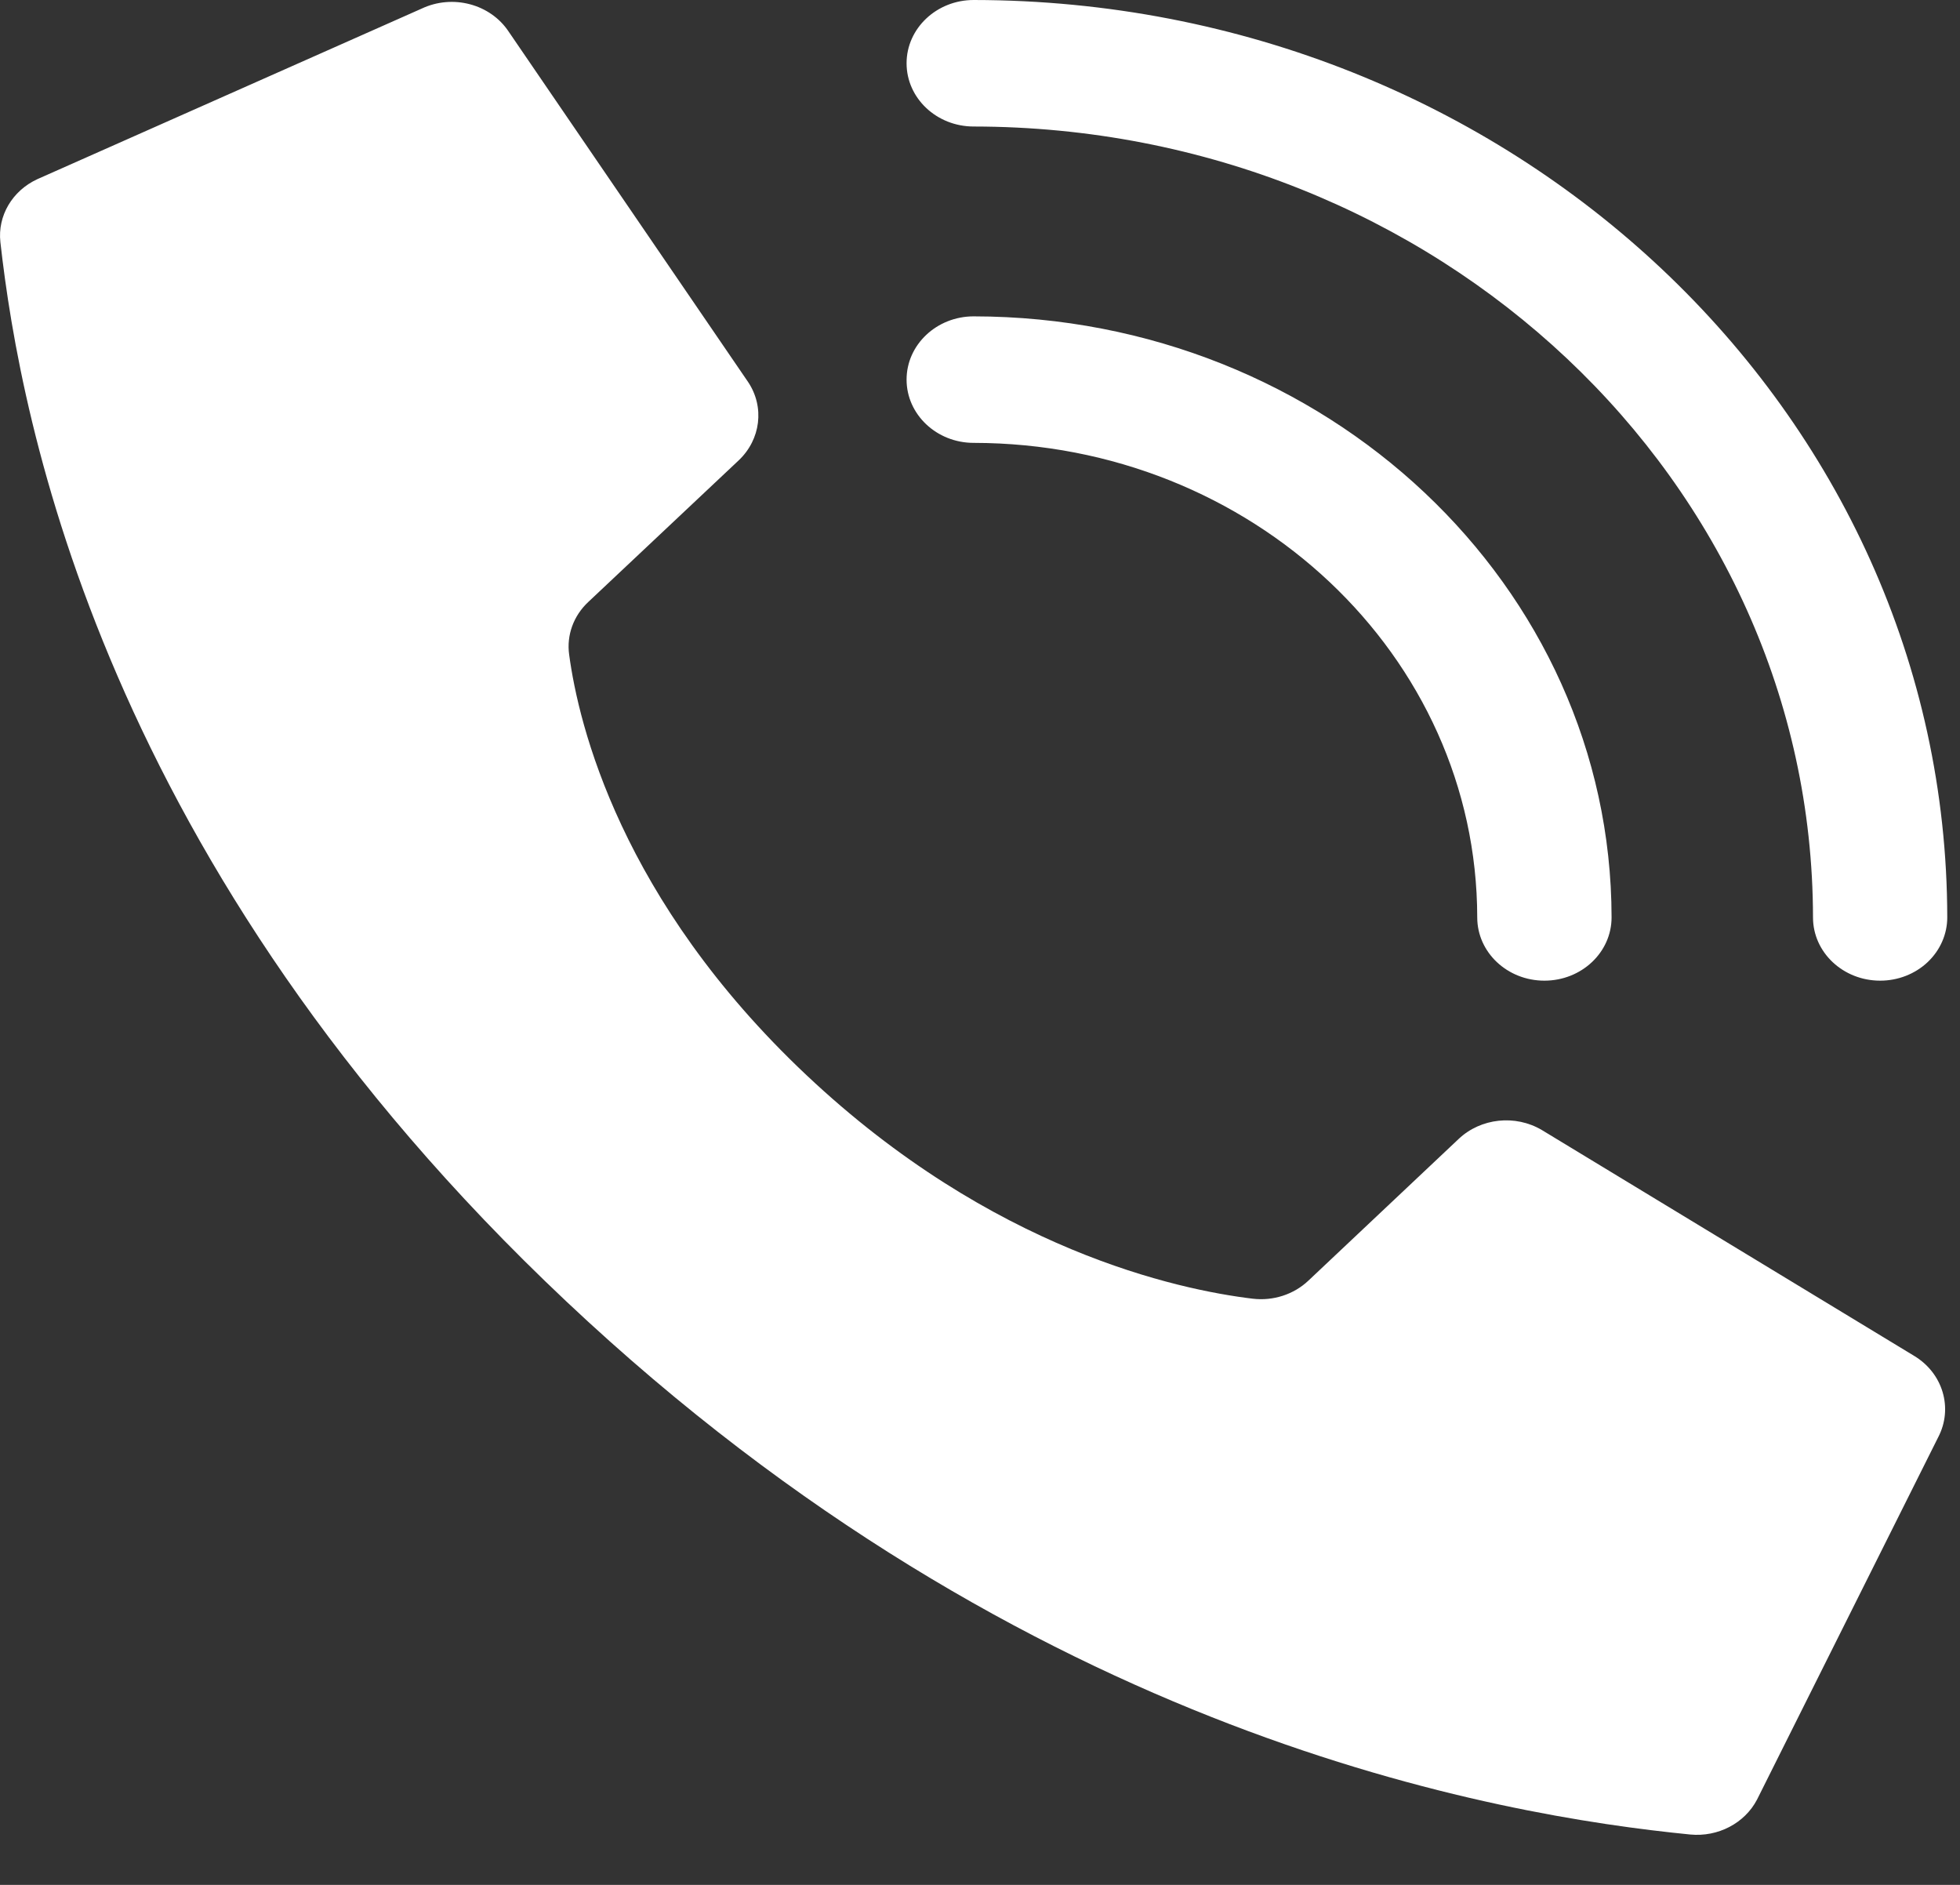 <?xml version="1.0" encoding="UTF-8"?> <svg xmlns="http://www.w3.org/2000/svg" width="26" height="25" viewBox="0 0 26 25" fill="none"><rect x="0" y="0" width="26" height="25" fill="#333333" stroke="none"/> <path fill-rule="evenodd" clip-rule="evenodd" d="M24.05 12.168C24.05 12.632 24.449 13.007 24.941 13.007C25.177 13.007 25.403 12.919 25.57 12.762C25.737 12.604 25.831 12.391 25.831 12.168C25.823 5.451 20.046 0.007 12.916 0C12.425 0 12.026 0.376 12.026 0.839C12.026 1.303 12.425 1.678 12.916 1.678C19.062 1.685 24.043 6.378 24.05 12.168ZM10.697 14.259C8.232 11.936 7.675 9.613 7.55 8.683C7.514 8.425 7.608 8.167 7.804 7.984L9.799 6.106C10.092 5.829 10.145 5.398 9.924 5.067L6.748 0.42C6.505 0.053 6.005 -0.08 5.594 0.114L0.494 2.377C0.162 2.531 -0.033 2.863 0.005 3.21C0.272 5.602 1.378 11.481 7.511 17.26C13.643 23.038 19.882 24.08 22.422 24.332C22.79 24.367 23.143 24.183 23.307 23.87L25.709 19.066C25.913 18.679 25.774 18.21 25.386 17.98L20.453 14.988C20.102 14.78 19.644 14.829 19.351 15.105L17.357 16.985C17.163 17.169 16.889 17.258 16.616 17.225C15.628 17.106 13.162 16.582 10.697 14.259ZM20.487 13.007C19.995 13.007 19.596 12.632 19.596 12.168C19.592 8.694 16.604 5.878 12.916 5.874C12.425 5.874 12.026 5.498 12.026 5.035C12.026 4.572 12.425 4.196 12.916 4.196C17.587 4.201 21.373 7.767 21.378 12.168C21.378 12.632 20.979 13.007 20.487 13.007Z" fill="white"></path> </svg> 